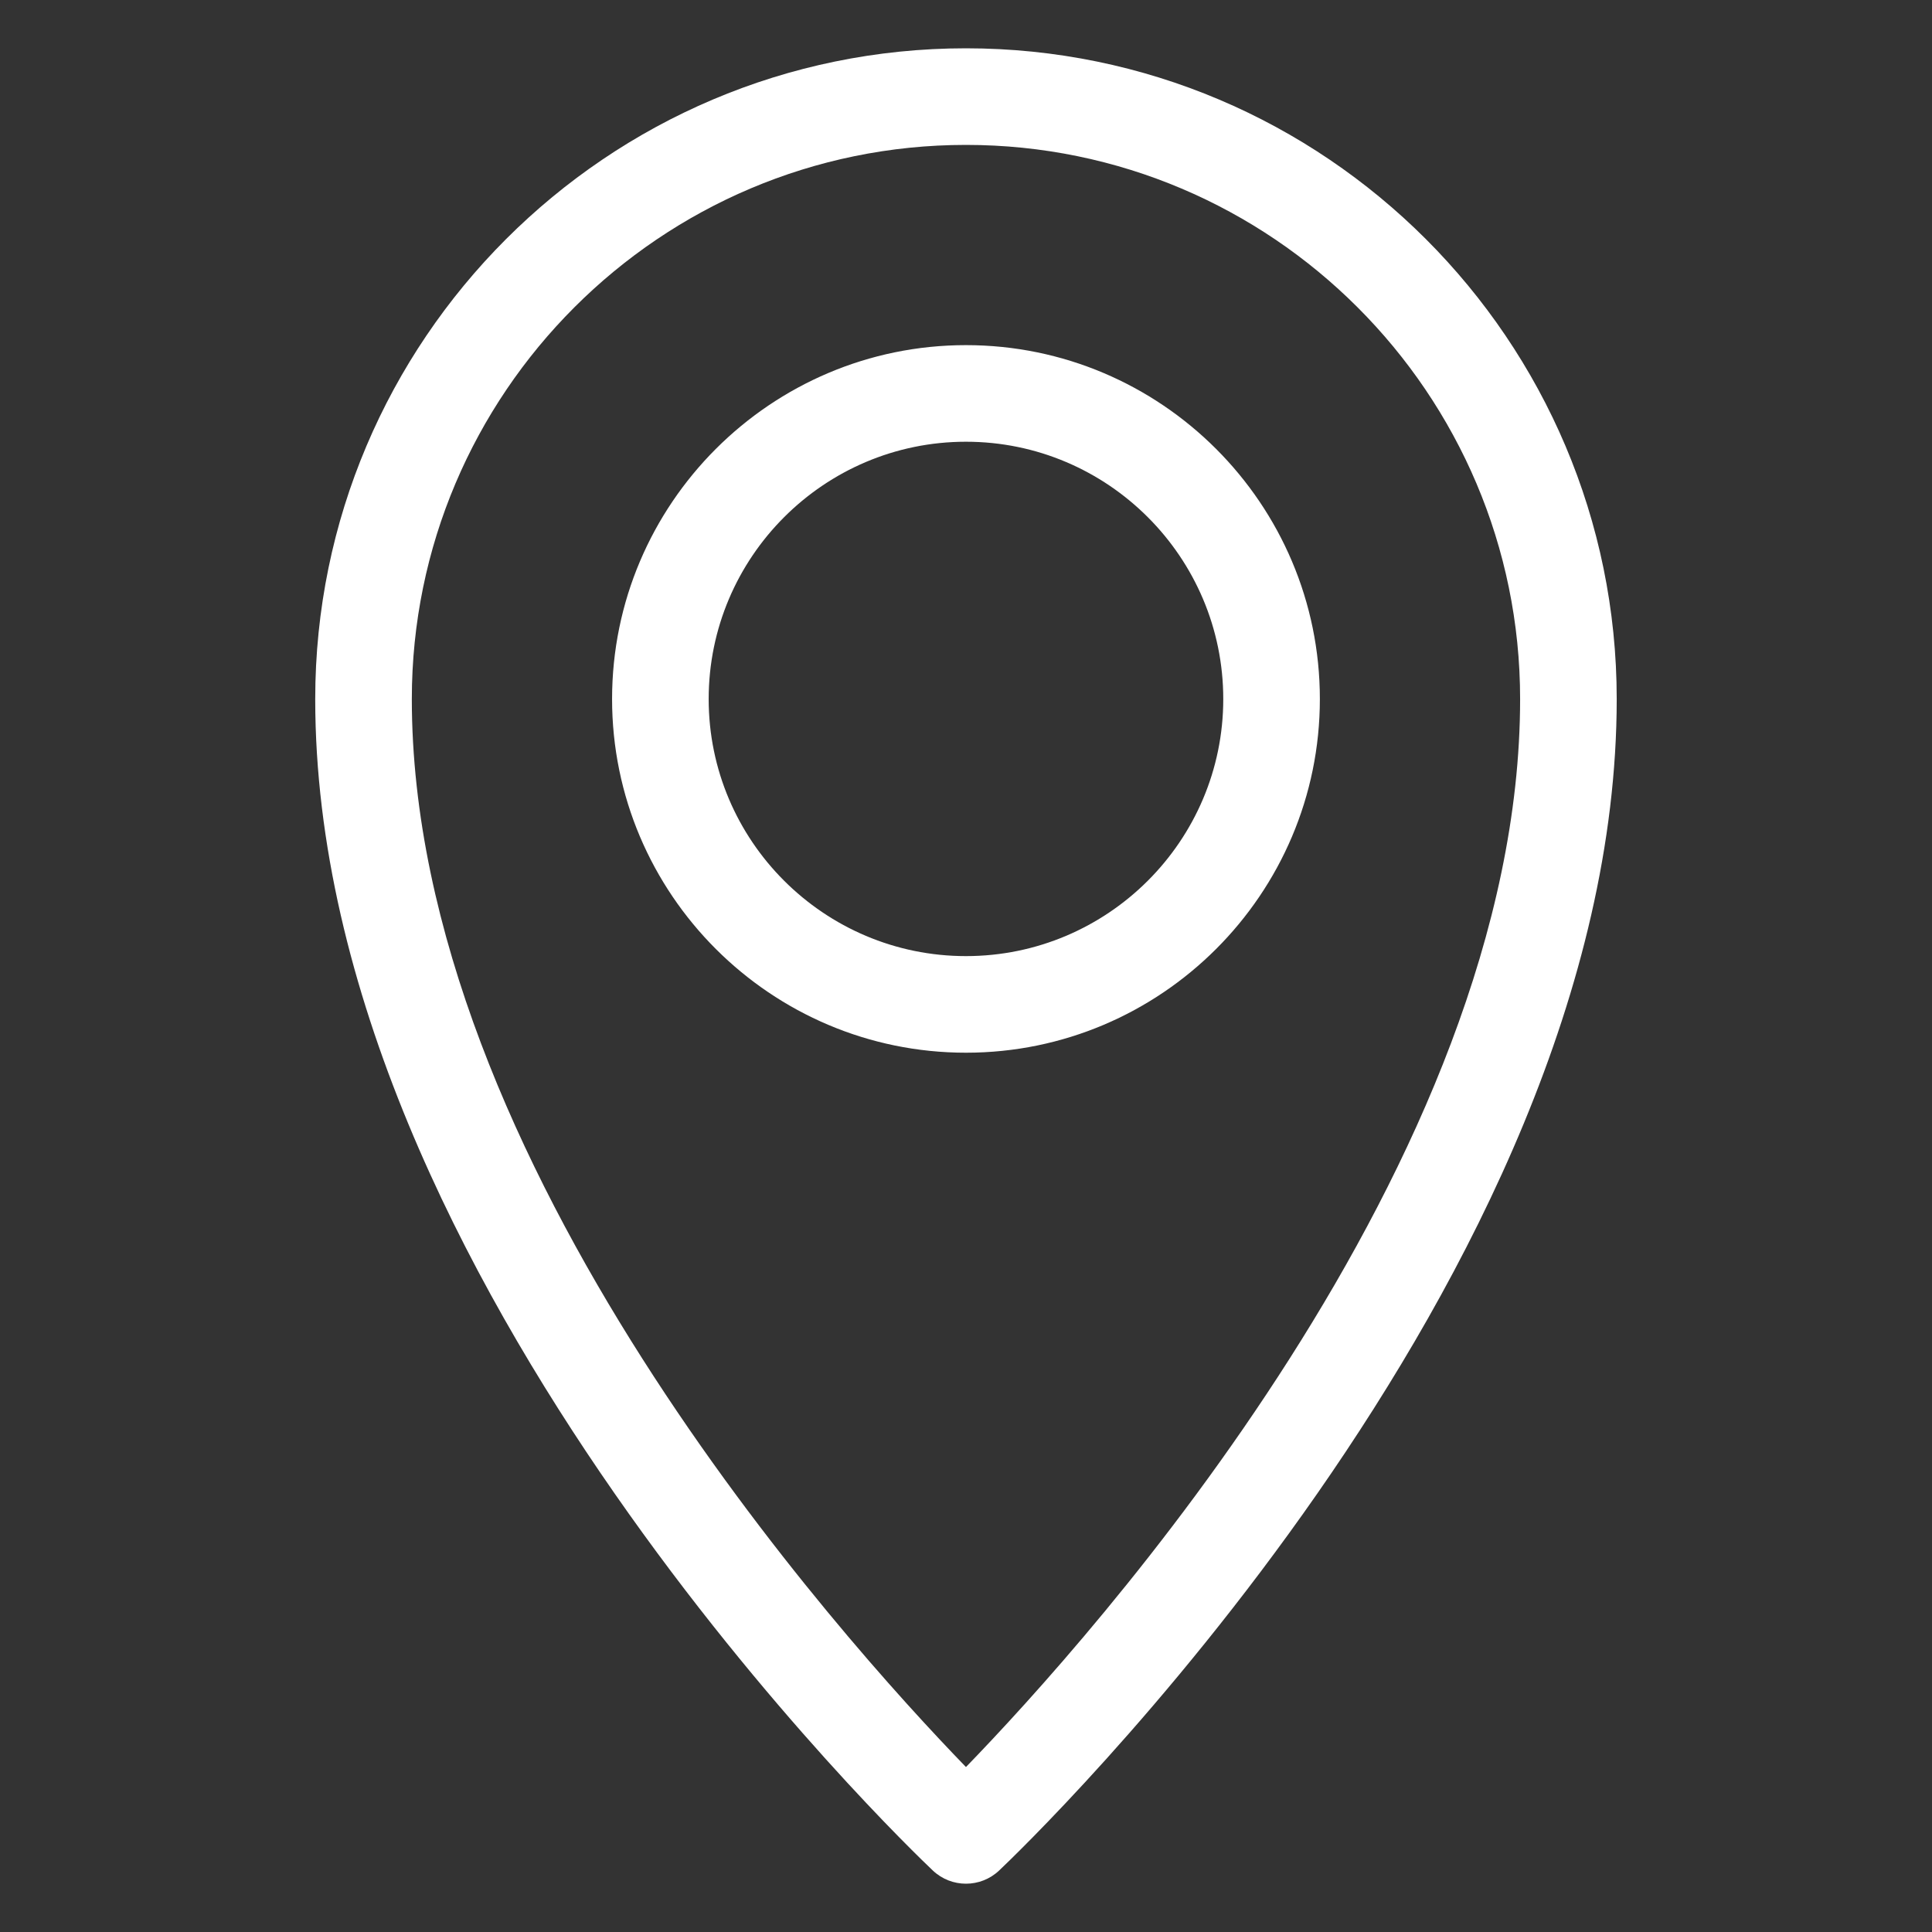 <?xml version="1.0" encoding="UTF-8"?> <svg xmlns="http://www.w3.org/2000/svg" width="100" height="100" viewBox="0 0 100 100" fill="none"><rect x="0" y="0" width="100" height="100" fill="#333333" stroke="none"/> <path d="M49.998 97.5C49.38 97.5 48.762 97.272 48.28 96.815C46.975 95.58 16.316 66.214 16.316 36.182C16.316 17.61 31.426 2.5 49.998 2.5C68.571 2.5 83.681 17.61 83.681 36.182C83.681 66.214 53.023 95.58 51.717 96.815C51.235 97.272 50.617 97.5 49.998 97.5ZM49.998 7.5C34.183 7.5 21.316 20.367 21.316 36.182C21.316 60.144 43.566 84.828 49.998 91.461C56.431 84.828 78.681 60.144 78.681 36.182C78.681 20.367 65.814 7.5 49.998 7.5ZM49.998 54.488C39.898 54.488 31.681 46.276 31.681 36.182C31.681 26.081 39.898 17.864 49.998 17.864C60.099 17.864 68.316 26.081 68.316 36.182C68.316 46.276 60.099 54.488 49.998 54.488ZM49.998 22.864C42.655 22.864 36.681 28.839 36.681 36.182C36.681 43.519 42.655 49.488 49.998 49.488C57.342 49.488 63.316 43.519 63.316 36.182C63.316 28.839 57.342 22.864 49.998 22.864Z" fill="white"></path> </svg> 